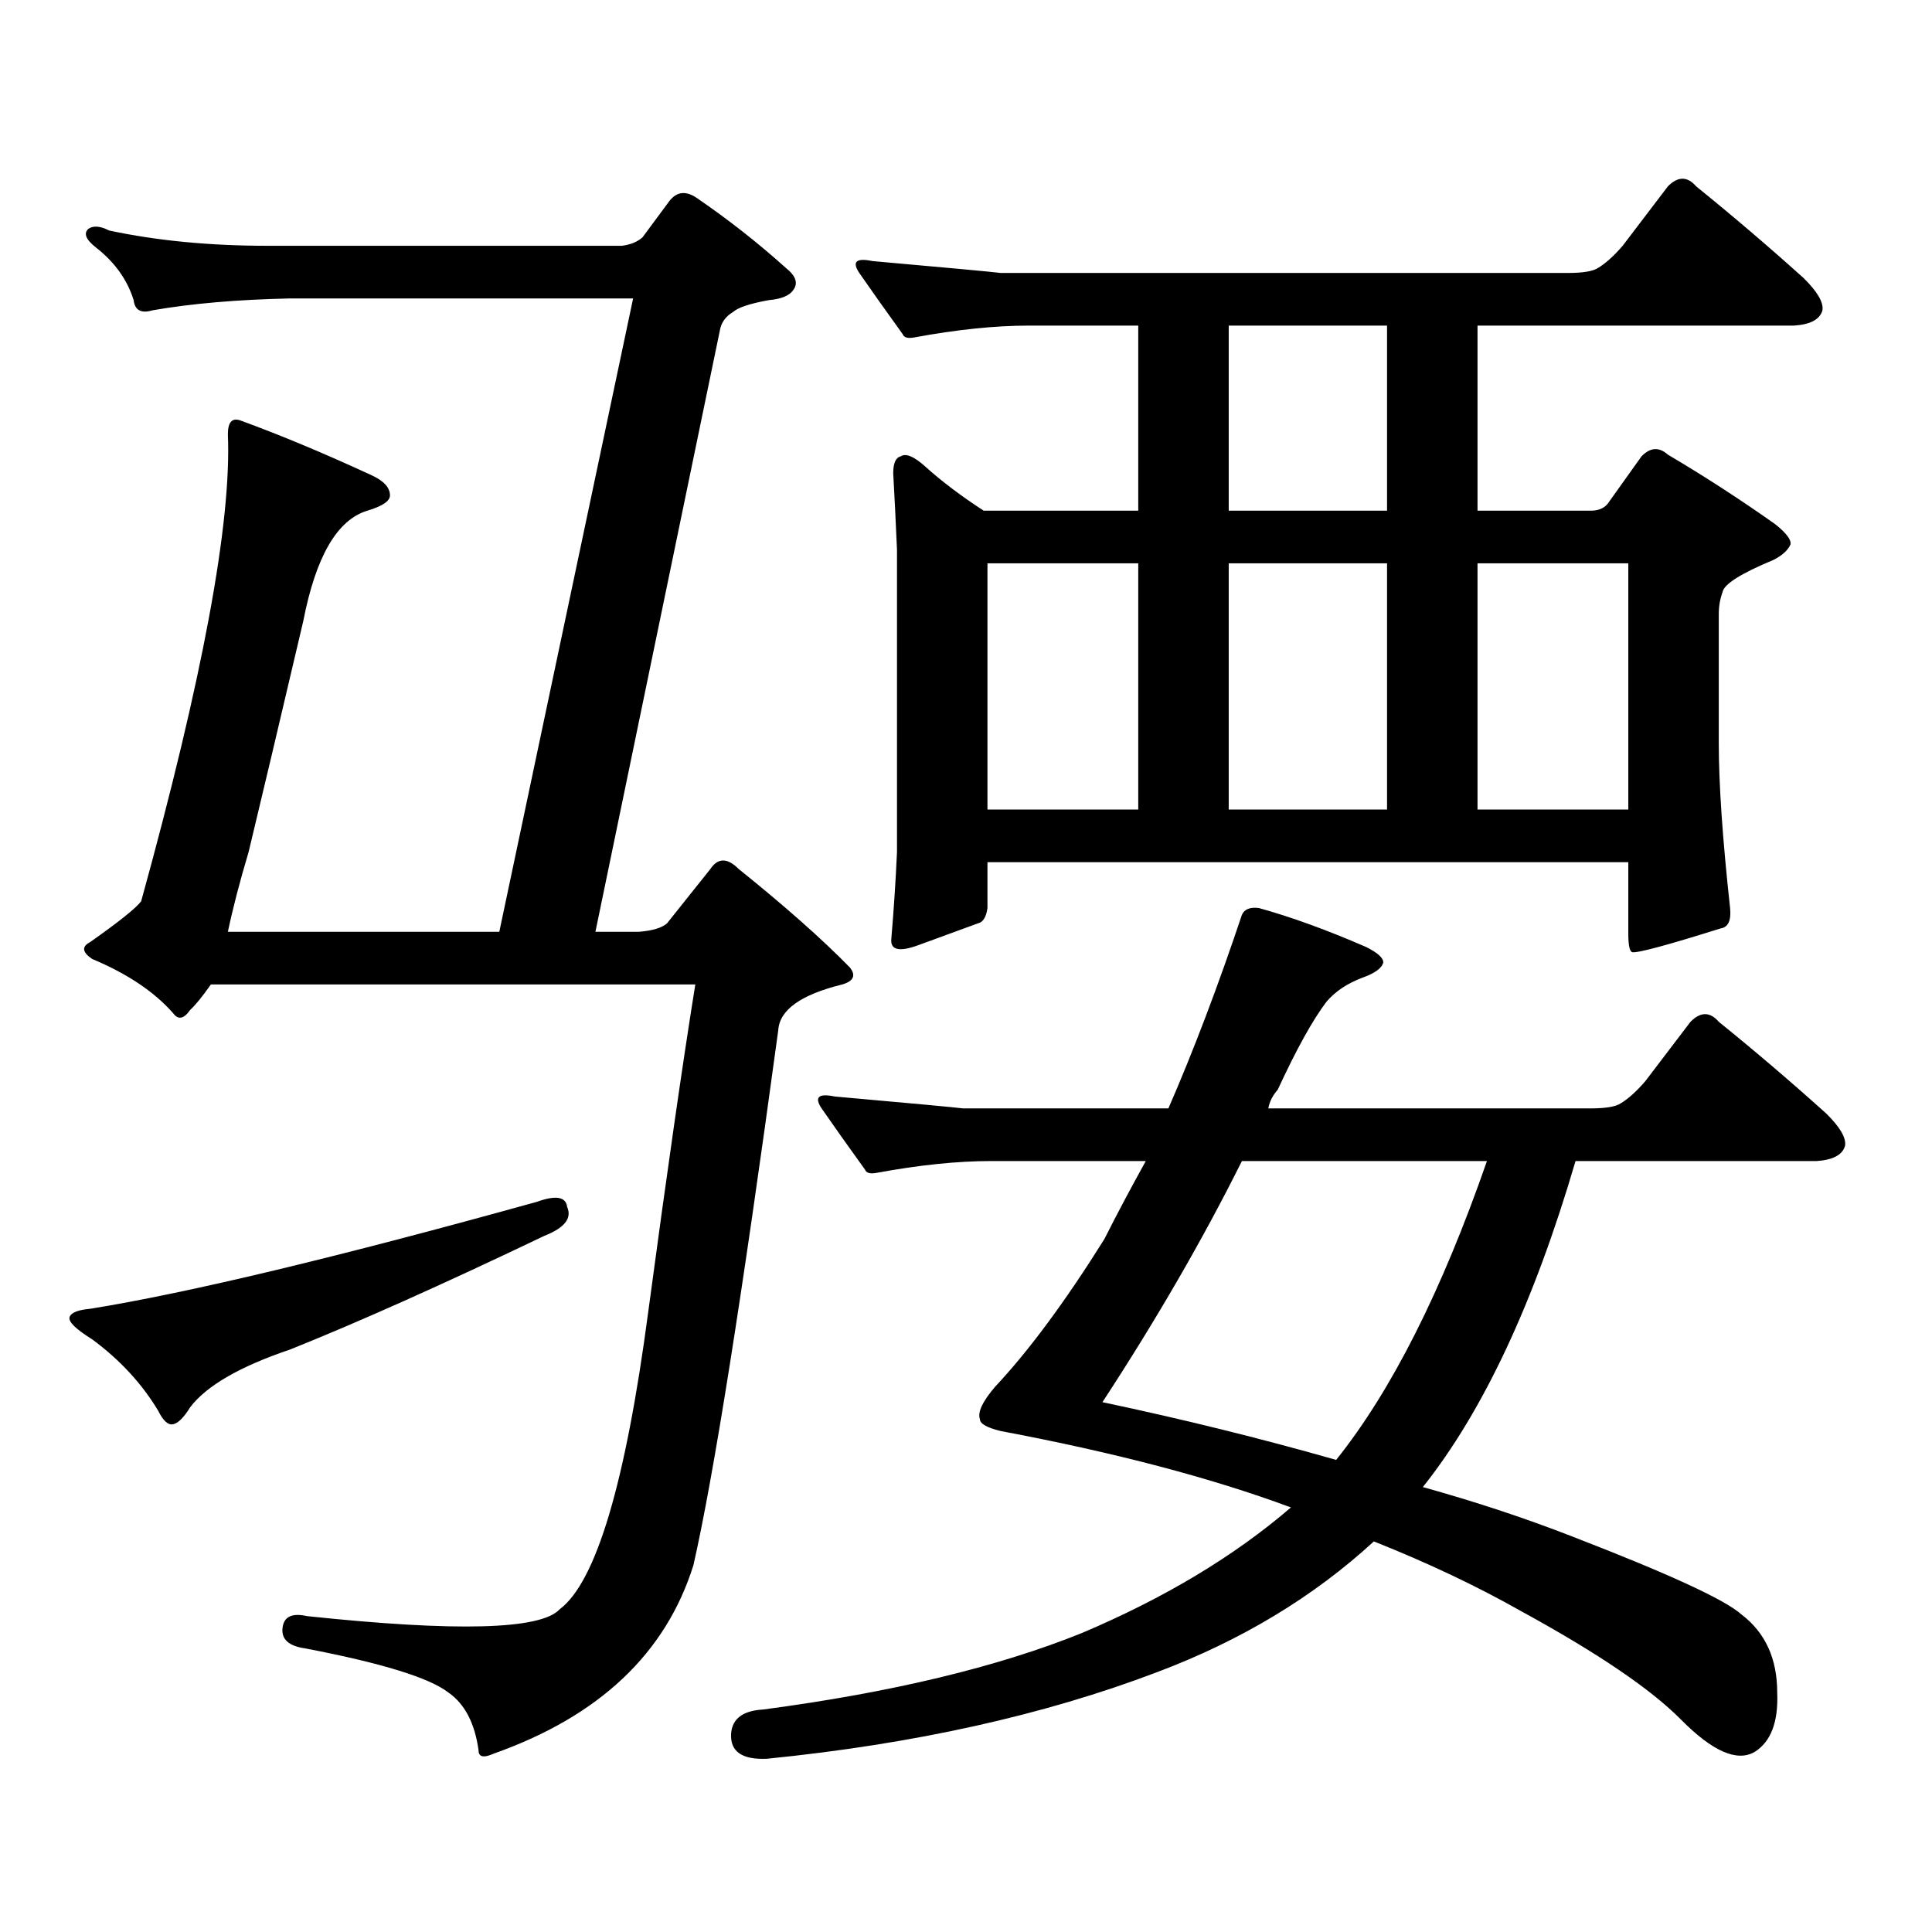 <?xml version="1.0" encoding="utf-8"?>
<!-- Generator: Adobe Illustrator 16.0.0, SVG Export Plug-In . SVG Version: 6.00 Build 0)  -->
<!DOCTYPE svg PUBLIC "-//W3C//DTD SVG 1.1//EN" "http://www.w3.org/Graphics/SVG/1.1/DTD/svg11.dtd">
<svg version="1.1" id="图层_1" xmlns="http://www.w3.org/2000/svg" xmlns:xlink="http://www.w3.org/1999/xlink" x="0px" y="0px"
	 width="1000px" height="1000px" viewBox="0 0 1000 1000" enable-background="new 0 0 1000 1000" xml:space="preserve">
<path d="M277.944,622.047c9.756-3.516,14.954-2.637,15.609,2.637c2.592,5.863-1.311,10.849-11.707,14.941
	c-52.682,25.199-96.583,44.824-131.704,58.887c-26.021,8.789-43.261,18.759-51.706,29.883c-3.262,5.273-6.188,8.212-8.78,8.789
	c-2.606,0.59-5.213-1.758-7.805-7.031c-8.46-14.063-19.847-26.367-34.146-36.914c-8.46-5.273-12.362-9.078-11.707-11.426
	c0.641-2.335,4.223-3.805,10.731-4.395C97.461,669.219,174.532,650.762,277.944,622.047z M321.846,127.223
	c4.543-0.577,8.125-2.047,10.731-4.395l13.658-18.457c3.902-5.273,8.78-5.851,14.634-1.758
	c16.25,11.137,31.539,23.153,45.853,36.035c5.198,4.105,6.494,7.91,3.902,11.426c-1.951,2.938-6.188,4.696-12.683,5.273
	c-9.756,1.758-15.944,3.817-18.536,6.152c-3.902,2.348-6.188,5.575-6.829,9.668l-64.389,311.133h22.438
	c7.149-0.577,12.027-2.047,14.634-4.395l22.438-28.125c3.902-5.851,8.78-5.851,14.634,0c24.055,19.336,43.246,36.337,57.56,50.977
	c3.247,4.105,1.951,7.031-3.902,8.789c-21.463,5.273-32.529,13.184-33.17,23.73c-18.871,138.867-33.505,231.152-43.901,276.855
	c-14.313,45.703-48.779,78.223-103.412,97.559c-5.213,2.334-7.805,1.758-7.805-1.758c-1.951-14.063-7.164-24.033-15.609-29.883
	c-9.756-7.622-34.48-15.244-74.145-22.852c-8.46-1.182-12.362-4.697-11.707-10.547c0.641-5.864,4.878-7.91,12.683-6.152
	c77.392,8.198,120.973,7.031,130.729-3.516c18.856-14.063,34.146-65.328,45.853-153.809c9.756-72.647,17.881-129.199,24.39-169.629
	H109.168c-4.558,6.454-8.14,10.849-10.731,13.184c-3.262,4.696-6.188,5.273-8.78,1.758c-9.756-11.124-23.749-20.504-41.95-28.125
	c-5.213-3.516-5.533-6.441-0.976-8.789c14.954-10.547,23.734-17.578,26.341-21.094c31.859-115.426,46.828-195.996,44.877-241.699
	c0-6.441,2.271-8.789,6.829-7.031c20.808,7.621,43.246,17.001,67.315,28.125c6.494,2.938,9.756,6.454,9.756,10.547
	c0,2.938-3.902,5.575-11.707,7.91c-15.609,4.696-26.676,23.73-33.17,57.129c-12.362,52.734-21.798,92.587-28.292,119.531
	c-4.558,15.243-8.14,29.004-10.731,41.309h140.484l69.267-327.832H150.143c-27.316,0.59-51.065,2.637-71.218,6.152
	c-5.854,1.758-9.115,0-9.756-5.273c-3.262-10.547-9.756-19.625-19.512-27.246c-5.213-4.093-6.509-7.32-3.902-9.668
	c2.592-1.758,6.174-1.456,10.731,0.879c24.71,5.273,52.026,7.91,81.949,7.91H321.846z M604.766,573.707
	c13.003-29.883,25.686-63.281,38.048-100.195c1.296-2.926,4.223-4.093,8.78-3.516c16.905,4.696,35.441,11.426,55.608,20.215
	c5.854,2.938,8.78,5.575,8.78,7.91c-0.655,2.938-4.237,5.575-10.731,7.91c-7.805,2.938-13.993,7.031-18.536,12.305
	c-7.164,9.379-15.609,24.609-25.365,45.703c-2.606,2.938-4.237,6.152-4.878,9.668h166.825c7.805,0,13.003-0.879,15.609-2.637
	c3.902-2.335,8.125-6.152,12.683-11.426l23.414-30.762c5.198-5.273,10.076-5.273,14.634,0
	c18.856,15.243,37.393,31.063,55.608,47.461c7.149,7.031,10.396,12.606,9.756,16.699c-1.311,4.696-6.188,7.333-14.634,7.91H815.492
	c-21.463,73.251-47.804,129.501-79.022,168.75c27.316,7.607,53.002,16.108,77.071,25.488c50.075,19.336,79.343,32.808,87.803,40.43
	c12.348,9.365,18.536,22.852,18.536,40.43c0.641,15.229-3.262,25.488-11.707,30.762c-9.115,5.273-21.798-0.303-38.048-16.699
	c-15.609-15.82-43.261-34.58-82.925-56.25c-22.773-12.896-48.139-24.912-76.096-36.035c-31.219,28.701-68.626,51.265-112.192,67.676
	c-58.535,22.261-125.851,37.202-201.946,44.824c-13.018,0.576-19.191-3.818-18.536-13.184c0.641-7.622,6.174-11.729,16.585-12.305
	c66.34-8.789,121.293-21.973,164.874-39.551c42.926-18.169,79.022-39.854,108.29-65.039c-40.975-15.23-91.064-28.414-150.24-39.551
	c-7.164-1.758-10.731-3.805-10.731-6.152c-1.311-3.516,1.296-9.078,7.805-16.699c17.561-18.746,36.417-44.234,56.584-76.465
	c6.494-12.882,13.658-26.367,21.463-40.43h-79.998c-17.561,0-37.407,2.06-59.511,6.152c-3.262,0.59-5.213,0-5.854-1.758
	c-8.46-11.715-15.944-22.262-22.438-31.641c-3.902-5.851-1.631-7.91,6.829-6.152c39.664,3.516,61.782,5.575,66.34,6.152H604.766z
	 M827.199,138.648c3.902-2.335,8.125-6.152,12.683-11.426l23.414-30.762c5.198-5.273,10.076-5.273,14.634,0
	c18.856,15.243,37.393,31.063,55.608,47.461c7.149,7.031,10.396,12.606,9.756,16.699c-1.311,4.696-6.188,7.333-14.634,7.91H764.762
	v95.801h58.535c3.902,0,6.829-1.168,8.78-3.516l17.561-24.609c4.543-4.684,9.101-4.972,13.658-0.879
	c18.856,11.137,37.393,23.153,55.608,36.035c5.854,4.696,8.445,8.212,7.805,10.547c-1.311,2.938-4.237,5.575-8.78,7.91
	c-16.92,7.031-25.7,12.606-26.341,16.699c-1.311,3.516-1.951,7.333-1.951,11.426v66.797c0,21.094,1.951,49.521,5.854,85.254
	c0.641,6.454-0.976,9.97-4.878,10.547c-27.972,8.789-43.261,12.895-45.853,12.305c-1.311-0.577-1.951-3.805-1.951-9.668v-36.914
	H511.109v23.73c-0.655,4.696-2.286,7.333-4.878,7.91c-6.509,2.348-16.92,6.152-31.219,11.426
	c-9.756,3.516-14.313,2.348-13.658-3.516c1.296-15.23,2.271-30.172,2.927-44.824V284.547c-0.655-15.23-1.311-28.414-1.951-39.551
	c0-5.273,1.296-8.199,3.902-8.789c2.592-1.758,6.829,0,12.683,5.273c8.445,7.621,18.536,15.243,30.243,22.852h79.998v-95.801
	h-56.584c-17.561,0-37.407,2.06-59.511,6.152c-3.262,0.59-5.213,0-5.854-1.758c-8.46-11.715-15.944-22.262-22.438-31.641
	c-3.902-5.851-1.631-7.91,6.829-6.152c39.664,3.516,61.782,5.575,66.34,6.152H811.59
	C819.395,141.285,824.593,140.406,827.199,138.648z M511.109,419.02h78.047V291.578h-78.047V419.02z M769.64,600.953H642.813
	c-20.167,40.43-44.236,82.04-72.193,124.805c41.615,8.789,81.949,18.759,120.973,29.883
	C720.205,719.907,746.226,668.34,769.64,600.953z M635.984,264.332h81.949v-95.801h-81.949V264.332z M635.984,419.02h81.949V291.578
	h-81.949V419.02z M764.762,419.02h78.047V291.578h-78.047V419.02z"/>
</svg>
